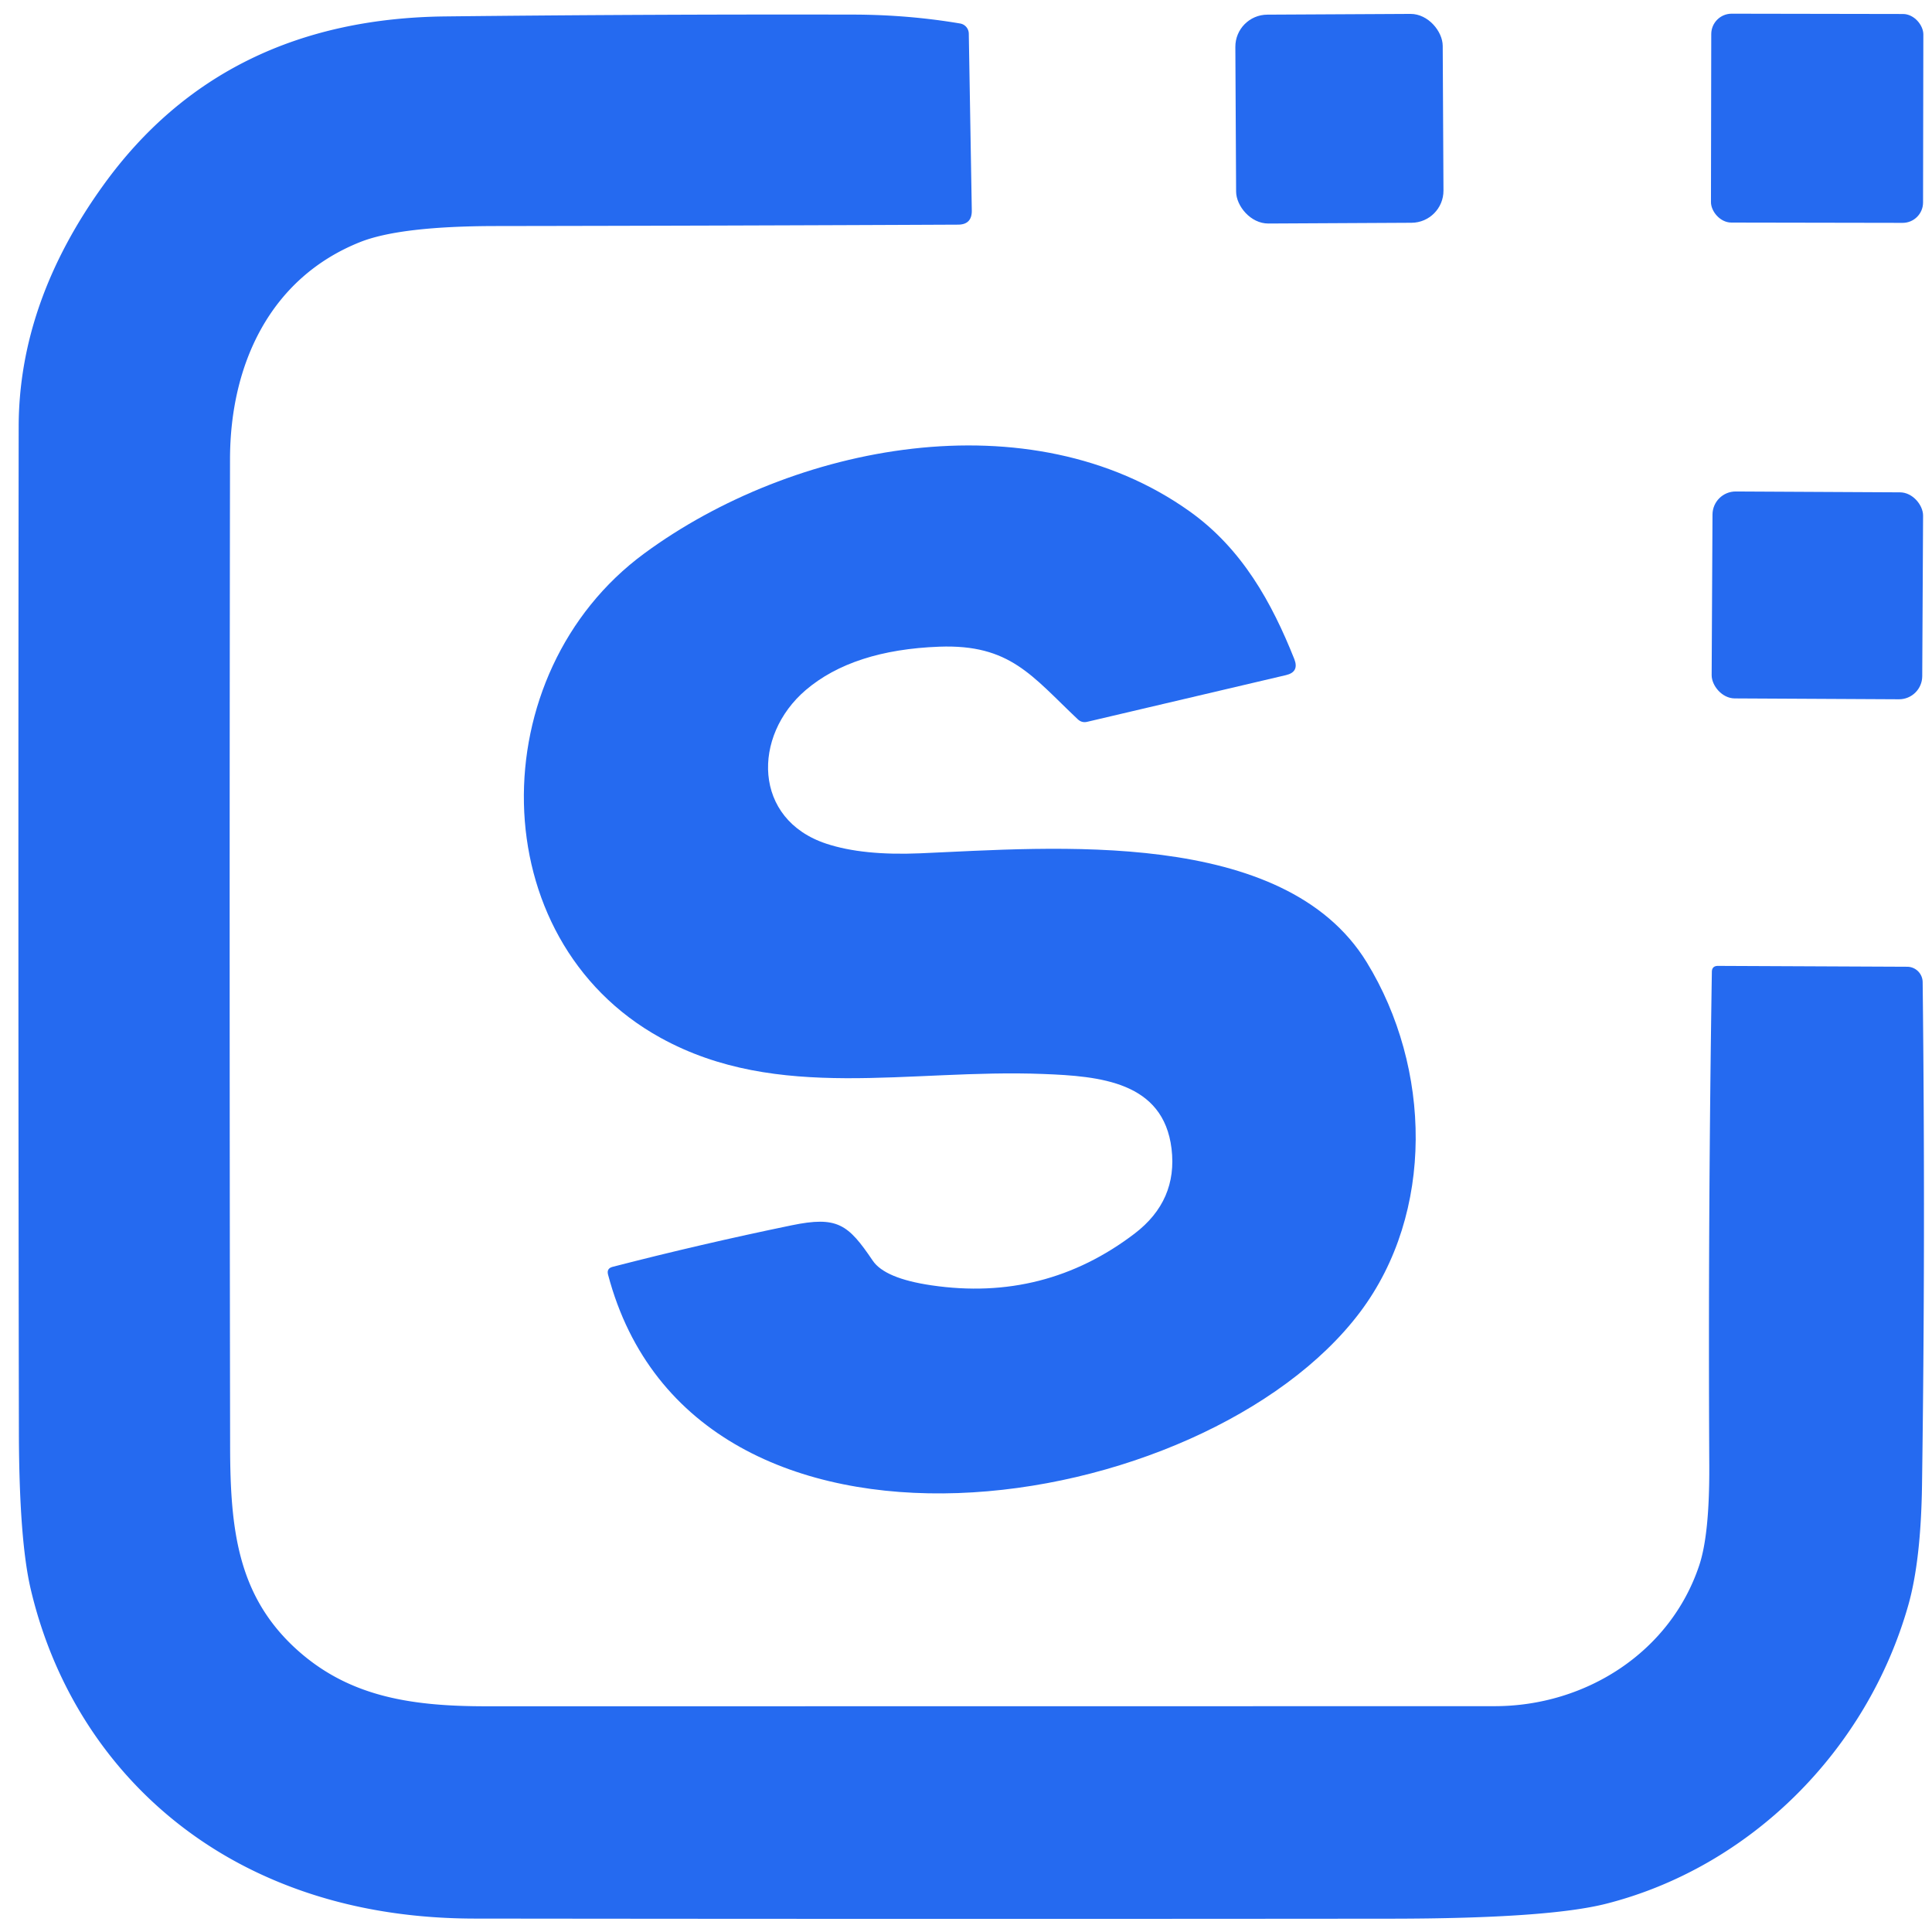 <?xml version="1.0" encoding="UTF-8" standalone="no"?>
<!DOCTYPE svg PUBLIC "-//W3C//DTD SVG 1.1//EN" "http://www.w3.org/Graphics/SVG/1.1/DTD/svg11.dtd">
<svg xmlns="http://www.w3.org/2000/svg" version="1.1" viewBox="0.00 0.00 180.00 180.00">
<rect fill="#256af0" x="-9.66" y="-9.73" transform="translate(124.79,11.06) rotate(-0.3)" width="19.32" height="19.46" rx="2.99"/>
<rect fill="#256af0" x="-9.88" y="-9.73" transform="translate(169.30,11.02) rotate(0.1)" width="19.76" height="19.46" rx="1.90"/>
<path fill="#256af0" d="
  M 33.51 22.57
  C 25.19 25.91 21.44 33.91 21.43 42.78
  Q 21.36 88.79 21.44 134.80
  C 21.45 142.48 22.16 148.50 27.34 153.40
  C 32.23 158.00 38.04 158.97 45.26 158.97
  Q 92.26 158.97 139.25 158.96
  C 147.74 158.96 155.63 153.93 158.32 145.82
  Q 159.28 142.93 159.25 136.58
  Q 159.13 113.56 159.49 90.54
  Q 159.50 89.99 160.06 89.99
  L 177.68 90.07
  A 1.45 1.45 0.0 0 1 179.13 91.51
  Q 179.40 115.40 179.07 138.36
  Q 178.97 145.37 177.80 149.52
  C 173.94 163.15 163.02 173.97 149.63 177.37
  Q 144.21 178.74 129.74 178.76
  Q 87.00 178.80 44.25 178.75
  Q 33.01 178.74 24.00 174.48
  C 13.13 169.34 5.61 159.76 2.86 148.05
  Q 1.78 143.43 1.76 133.36
  Q 1.68 86.56 1.74 39.75
  Q 1.76 28.14 9.66 17.21
  Q 20.83 1.75 41.51 1.53
  Q 60.50 1.32 79.50 1.36
  Q 84.62 1.37 89.46 2.19
  A 0.97 0.97 0.0 0 1 90.26 3.13
  L 90.54 19.61
  Q 90.56 20.93 89.25 20.93
  Q 67.58 21.03 46.20 21.06
  Q 37.24 21.07 33.51 22.57
  Z"
/>
<path fill="#256af0" d="
  M 75.07 64.29
  C 70.08 68.55 70.13 76.35 77.00 78.61
  Q 80.39 79.73 85.75 79.50
  C 97.97 78.98 119.61 77.04 127.34 89.66
  C 133.36 99.48 133.68 112.98 126.72 122.24
  C 112.24 141.50 64.66 149.12 56.65 118.75
  Q 56.50 118.18 57.07 118.03
  Q 65.32 115.90 73.75 114.16
  C 78.02 113.28 79.01 114.05 81.31 117.45
  Q 82.43 119.11 86.78 119.75
  Q 97.34 121.31 105.71 114.93
  Q 109.73 111.86 109.15 107.02
  C 108.39 100.78 102.48 100.26 97.18 100.06
  C 84.72 99.57 72.50 102.72 61.56 96.70
  C 44.81 87.48 44.83 62.73 60.03 51.56
  C 73.84 41.40 95.93 37.00 110.86 47.66
  C 115.73 51.14 118.49 56.14 120.59 61.41
  Q 121.06 62.61 119.81 62.90
  L 101.29 67.25
  Q 100.79 67.37 100.41 67.01
  C 96.13 62.97 94.11 60.01 87.52 60.25
  Q 79.46 60.55 75.07 64.29
  Z"
/>
<rect fill="#256af0" x="-9.81" y="-9.64" transform="translate(169.32,55.47) rotate(0.3)" width="19.62" height="19.28" rx="2.16"/>
</svg>
